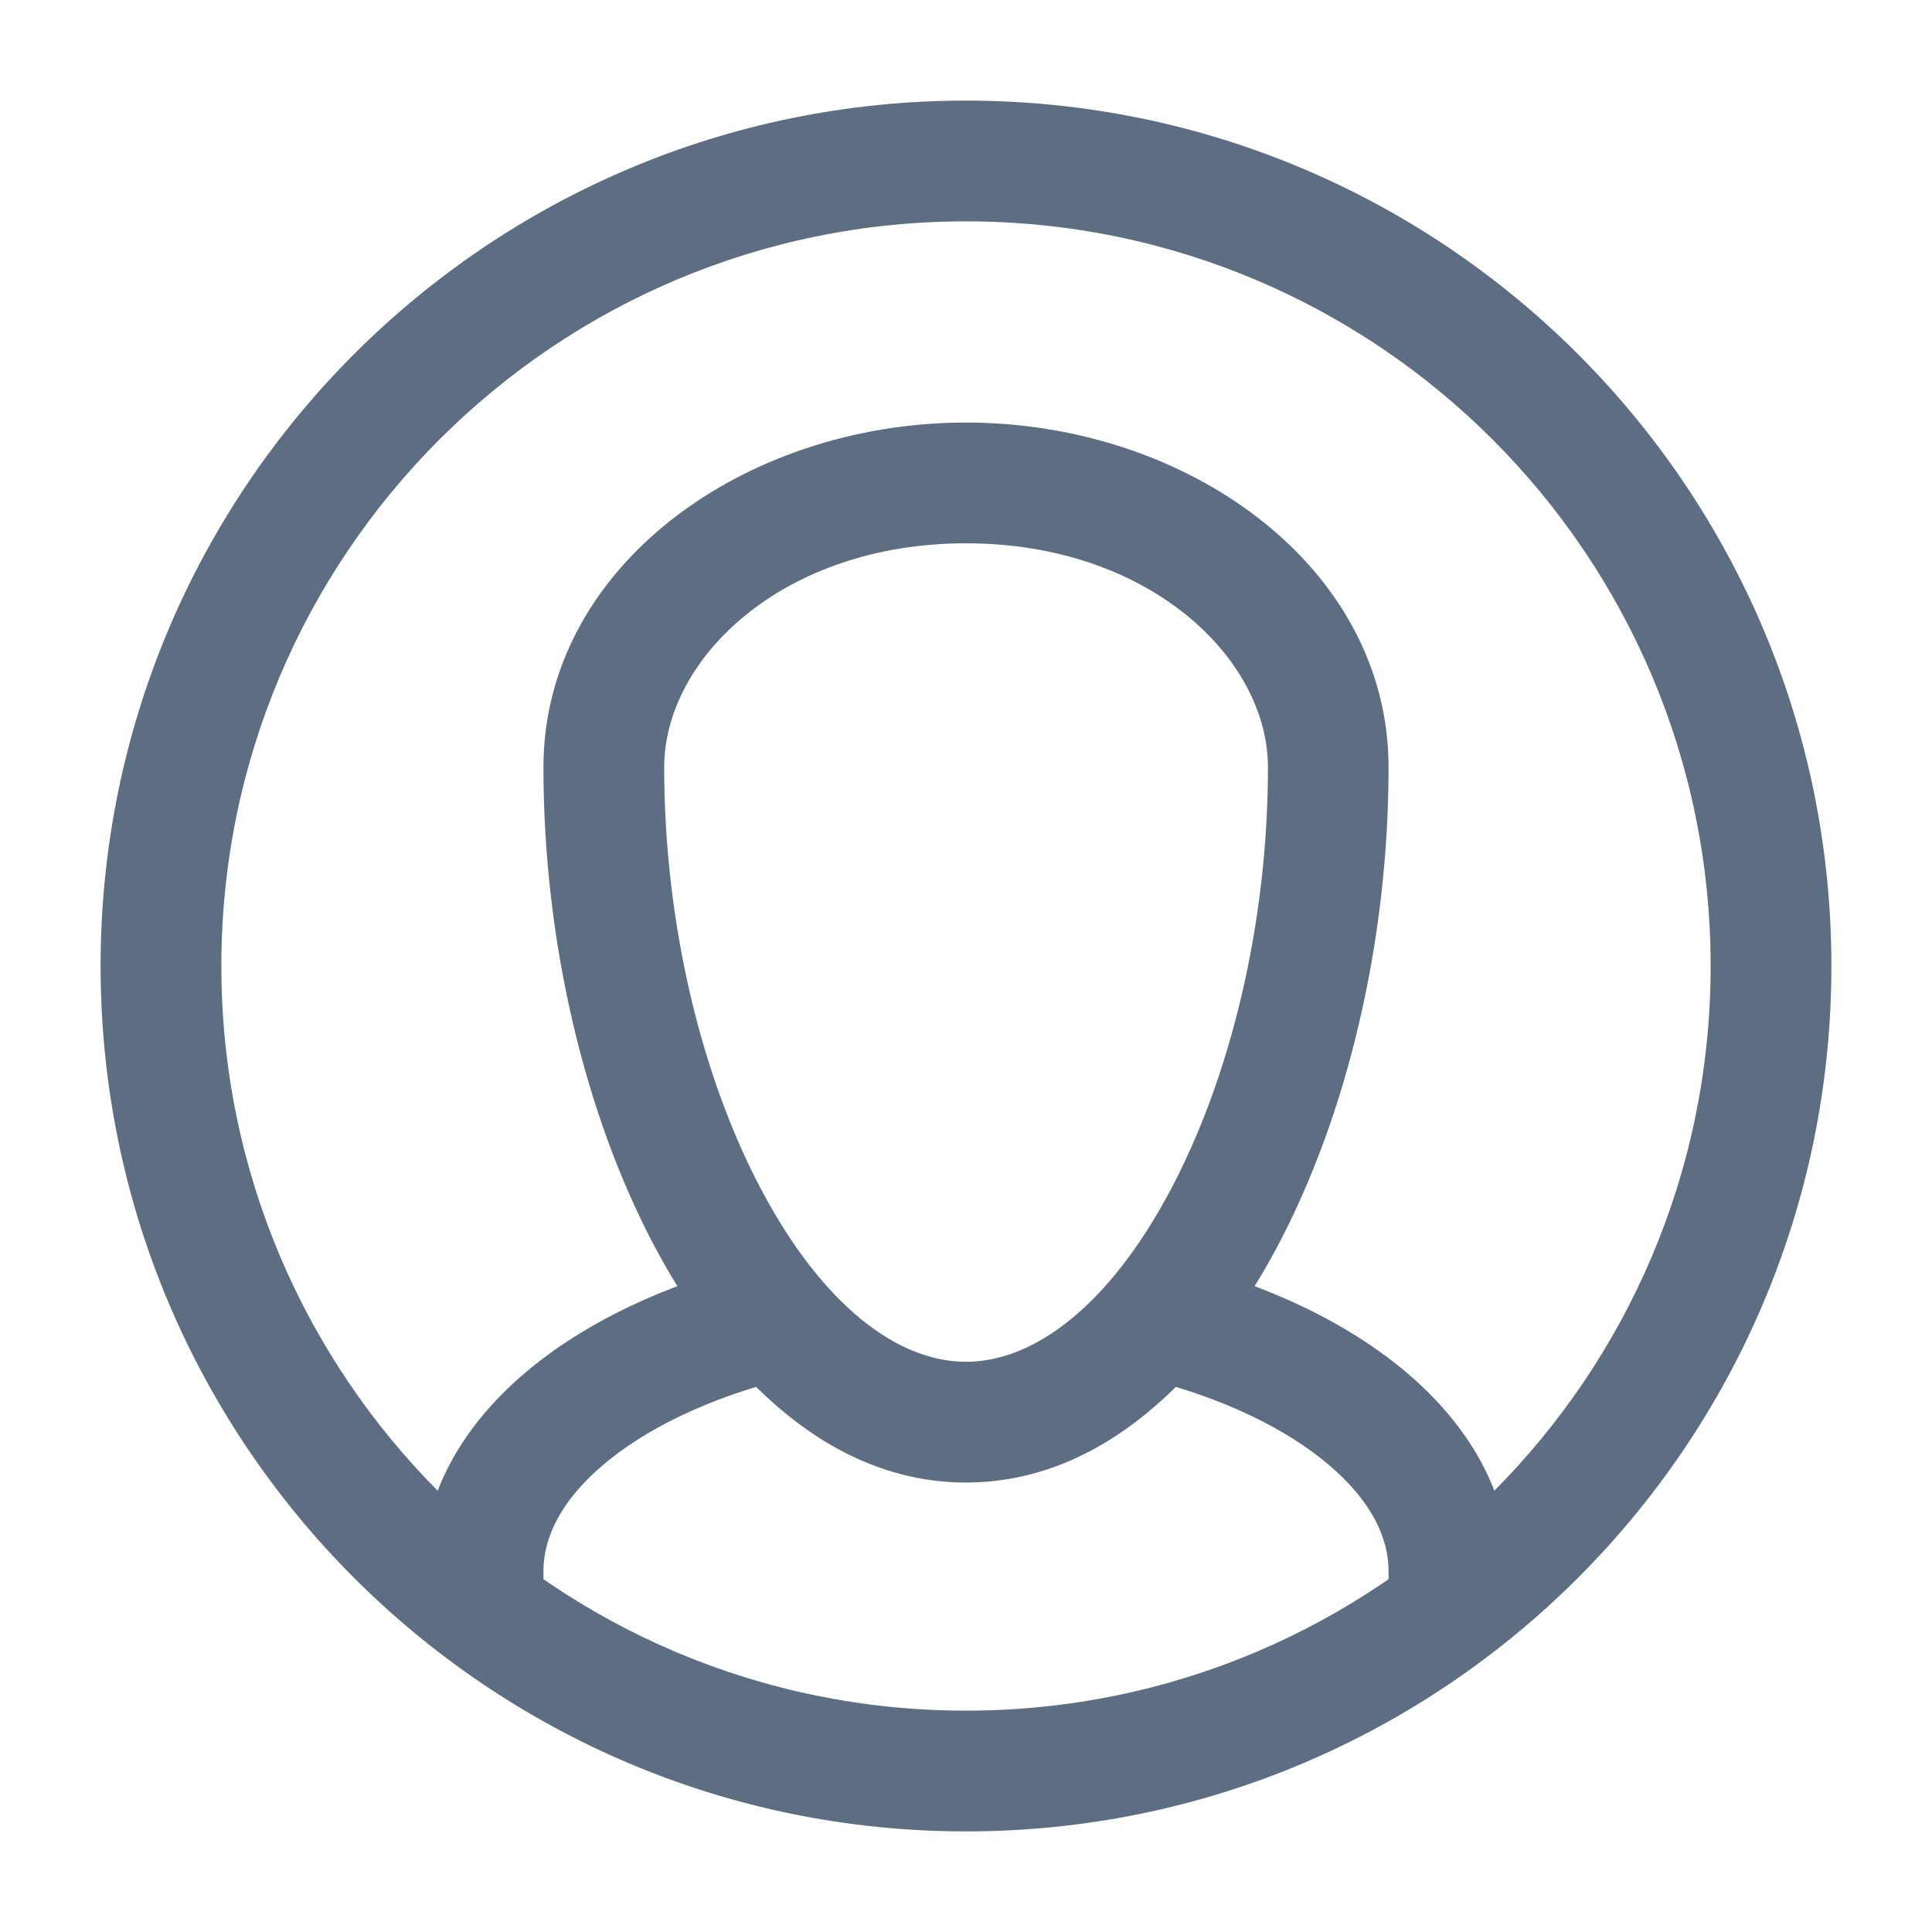 <svg width="14" height="14" viewBox="0 0 14 14" fill="none" xmlns="http://www.w3.org/2000/svg">
<path d="M8.52 9.142C8.286 9.084 8.048 9.226 7.99 9.46C7.931 9.695 8.073 9.932 8.308 9.991L8.52 9.142ZM5.692 9.991C5.927 9.932 6.069 9.695 6.01 9.46C5.952 9.226 5.714 9.084 5.48 9.142L5.692 9.991ZM7 10.305L7 9.868L7 10.305ZM12.396 7C12.396 9.98 9.98 12.396 7 12.396V13.271C10.463 13.271 13.271 10.463 13.271 7H12.396ZM7 12.396C4.02 12.396 1.604 9.98 1.604 7H0.729C0.729 10.463 3.537 13.271 7 13.271V12.396ZM1.604 7C1.604 4.02 4.02 1.604 7 1.604V0.729C3.537 0.729 0.729 3.537 0.729 7H1.604ZM7 1.604C9.98 1.604 12.396 4.02 12.396 7H13.271C13.271 3.537 10.463 0.729 7 0.729V1.604ZM10.062 11.383V11.666H10.938V11.383H10.062ZM3.938 11.666V11.383H3.063V11.666H3.938ZM8.308 9.991C8.874 10.133 9.33 10.359 9.634 10.619C9.937 10.878 10.062 11.143 10.062 11.383H10.938C10.938 10.812 10.634 10.323 10.202 9.954C9.77 9.585 9.182 9.308 8.52 9.142L8.308 9.991ZM5.48 9.142C4.818 9.308 4.23 9.585 3.798 9.954C3.366 10.323 3.063 10.812 3.063 11.383H3.938C3.938 11.143 4.063 10.878 4.366 10.619C4.67 10.359 5.126 10.133 5.692 9.991L5.48 9.142ZM7 10.743C7.986 10.743 8.756 9.971 9.253 9.039C9.762 8.082 10.062 6.823 10.062 5.56H9.188C9.188 6.698 8.914 7.812 8.48 8.627C8.033 9.467 7.491 9.868 7 9.868L7 10.743ZM10.062 5.56C10.062 4.11 8.611 3.062 7 3.062V3.937C8.327 3.937 9.188 4.771 9.188 5.56H10.062ZM7 3.062C5.389 3.062 3.938 4.11 3.938 5.56H4.813C4.813 4.771 5.673 3.937 7 3.937V3.062ZM3.938 5.56C3.938 6.823 4.238 8.082 4.747 9.039C5.244 9.971 6.014 10.743 7 10.743L7 9.868C6.509 9.868 5.967 9.467 5.52 8.627C5.086 7.812 4.813 6.698 4.813 5.56H3.938Z" fill="#5D6D82"/>
</svg>
